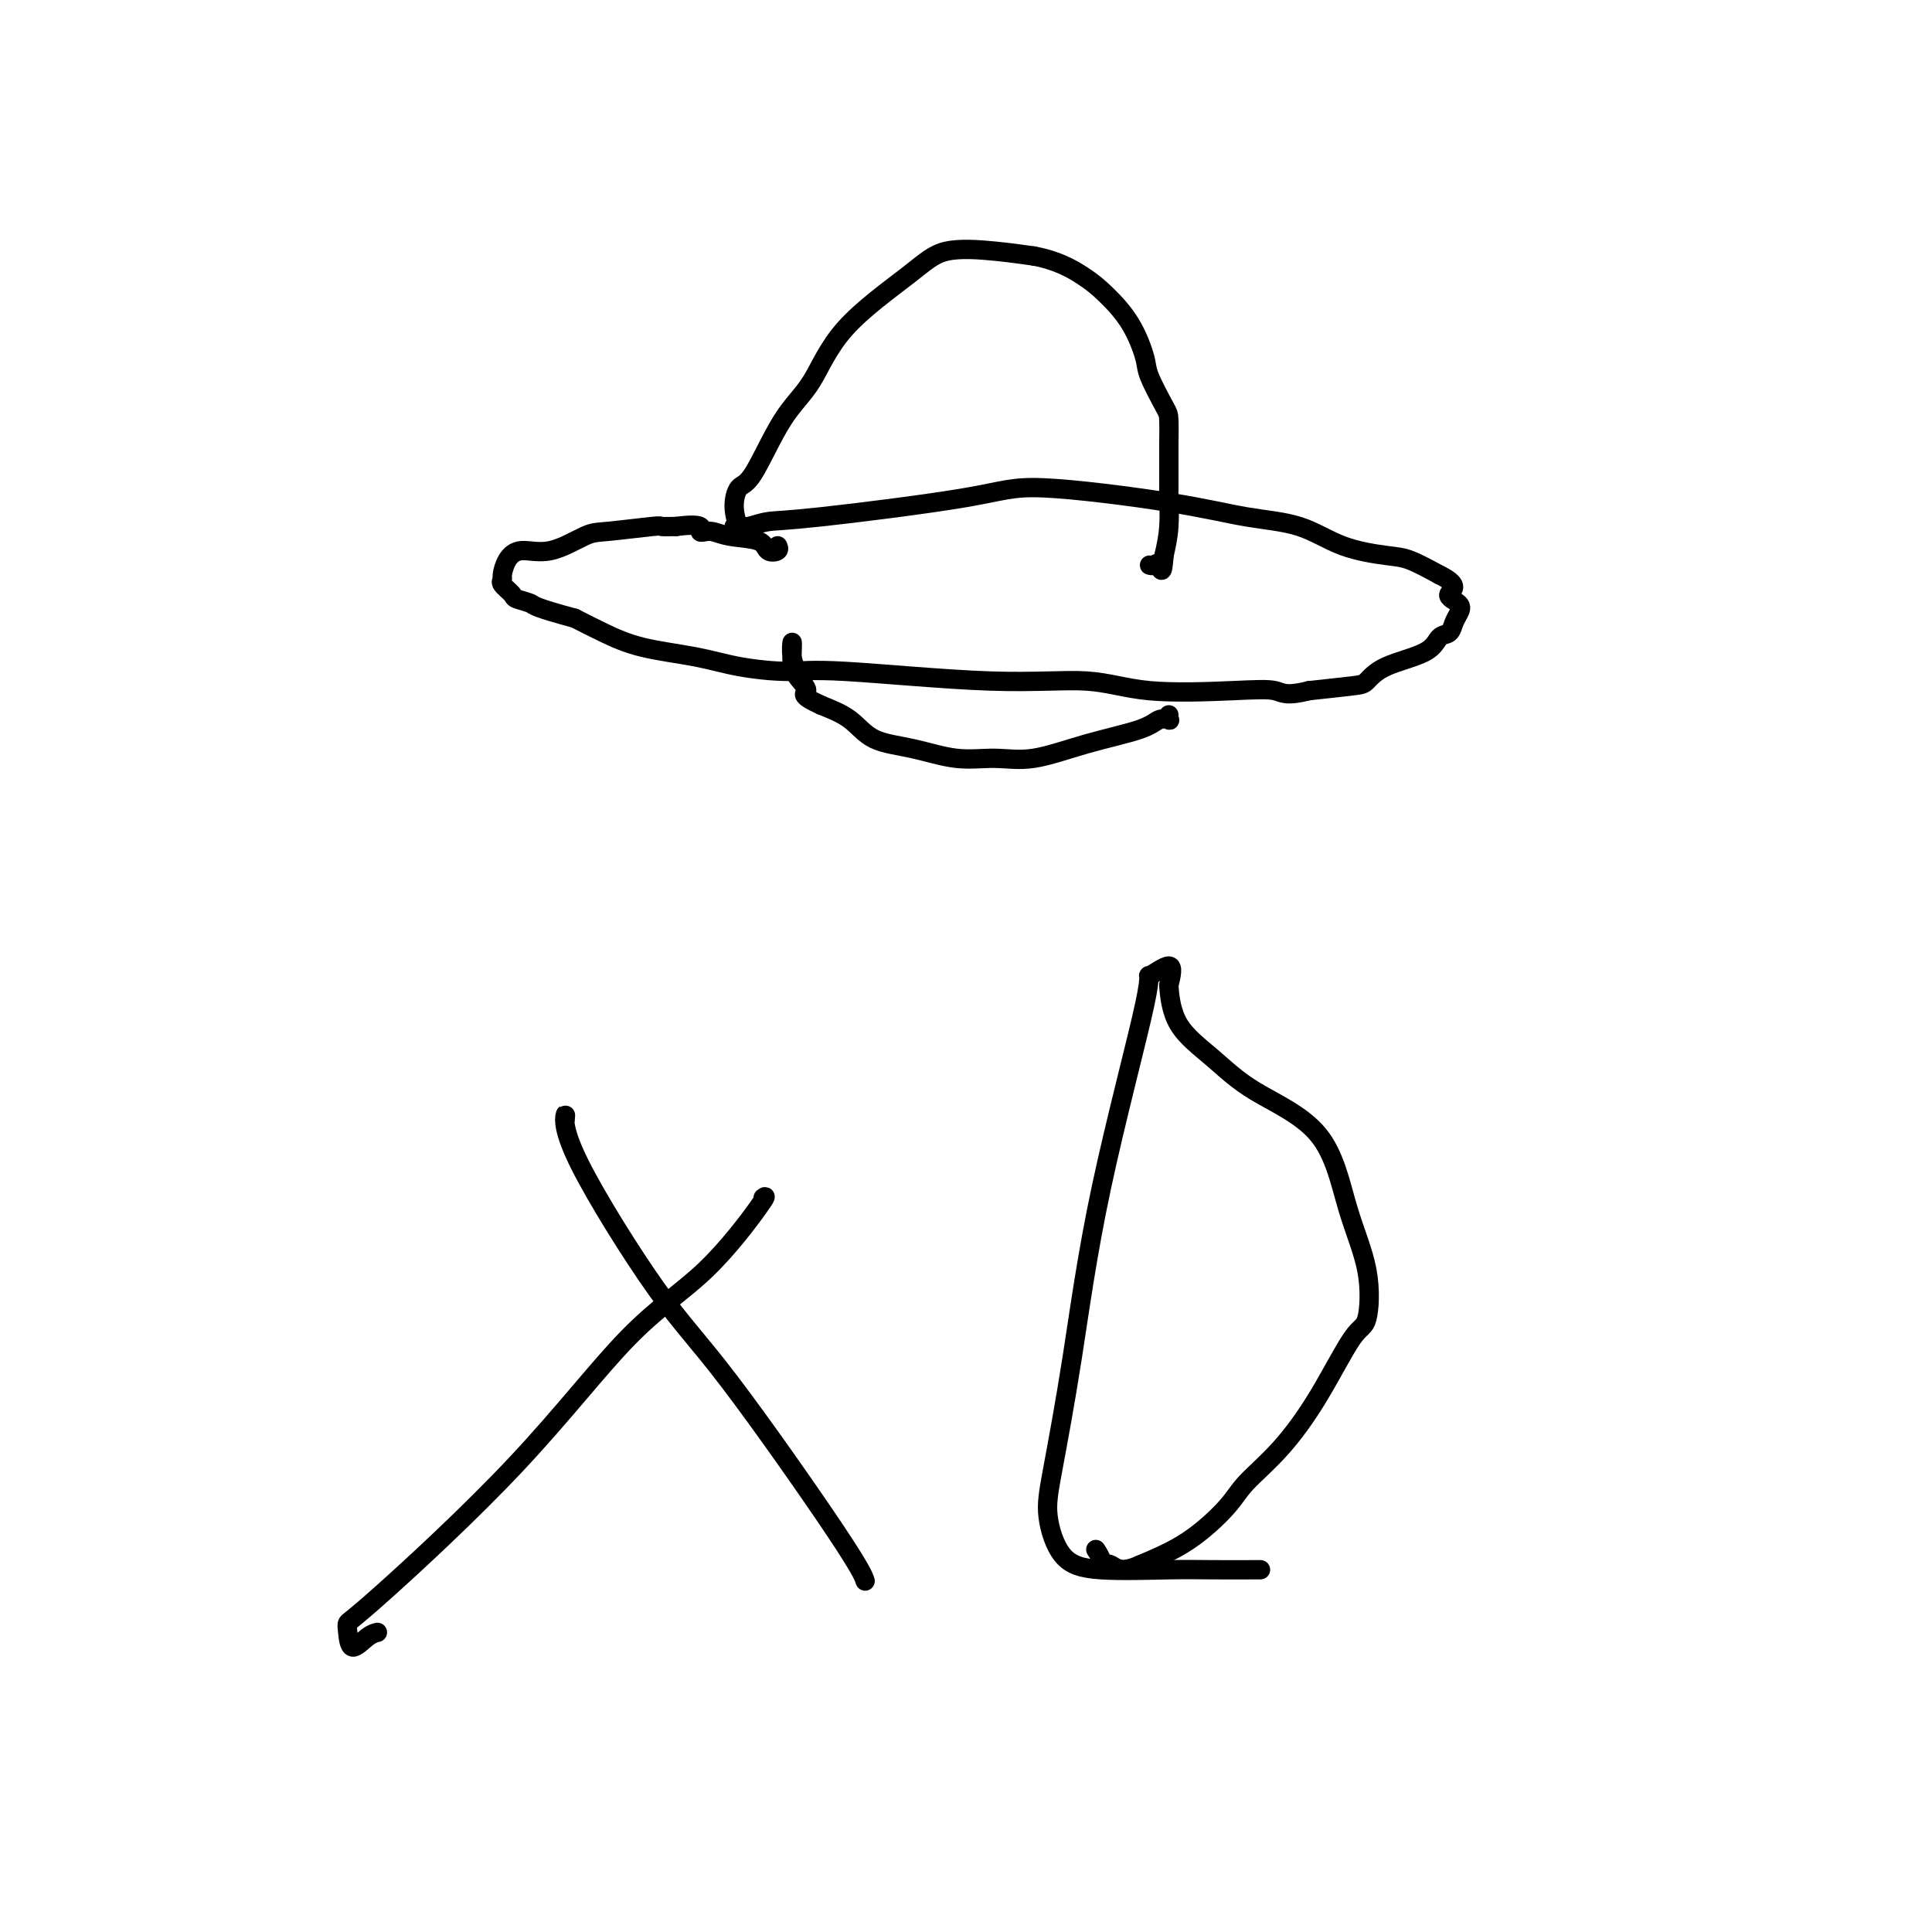 <svg viewBox='0 0 400 400' version='1.1' xmlns='http://www.w3.org/2000/svg' xmlns:xlink='http://www.w3.org/1999/xlink'><g fill='none' stroke='#000000' stroke-width='4' stroke-linecap='round' stroke-linejoin='round'><path d='M154,109c-0.293,0.335 -0.587,0.671 -1,0c-0.413,-0.671 -0.947,-2.348 -1,-4c-0.053,-1.652 0.375,-3.280 1,-4c0.625,-0.720 1.447,-0.534 3,-3c1.553,-2.466 3.838,-7.586 6,-11c2.162,-3.414 4.200,-5.122 6,-8c1.800,-2.878 3.361,-6.926 7,-11c3.639,-4.074 9.357,-8.175 13,-11c3.643,-2.825 5.212,-4.376 8,-5c2.788,-0.624 6.797,-0.321 10,0c3.203,0.321 5.602,0.661 8,1'/><path d='M214,53c4.815,0.888 7.851,2.608 10,4c2.149,1.392 3.409,2.457 5,4c1.591,1.543 3.512,3.565 5,6c1.488,2.435 2.542,5.283 3,7c0.458,1.717 0.319,2.304 1,4c0.681,1.696 2.183,4.501 3,6c0.817,1.499 0.951,1.693 1,3c0.049,1.307 0.014,3.727 0,5c-0.014,1.273 -0.006,1.399 0,3c0.006,1.601 0.012,4.677 0,6c-0.012,1.323 -0.042,0.895 0,2c0.042,1.105 0.155,3.744 0,6c-0.155,2.256 -0.577,4.128 -1,6'/><path d='M241,115c-0.337,4.785 -0.678,2.746 -1,2c-0.322,-0.746 -0.625,-0.201 -1,0c-0.375,0.201 -0.821,0.057 -1,0c-0.179,-0.057 -0.089,-0.029 0,0'/><path d='M152,109c0.288,-0.029 0.575,-0.059 1,0c0.425,0.059 0.987,0.206 2,0c1.013,-0.206 2.478,-0.765 4,-1c1.522,-0.235 3.102,-0.148 11,-1c7.898,-0.852 22.115,-2.645 30,-4c7.885,-1.355 9.437,-2.273 16,-2c6.563,0.273 18.135,1.737 26,3c7.865,1.263 12.023,2.326 16,3c3.977,0.674 7.773,0.960 11,2c3.227,1.040 5.886,2.836 9,4c3.114,1.164 6.685,1.698 9,2c2.315,0.302 3.376,0.372 5,1c1.624,0.628 3.812,1.814 6,3'/><path d='M298,119c4.822,2.358 2.376,3.252 2,4c-0.376,0.748 1.319,1.351 2,2c0.681,0.649 0.350,1.346 0,2c-0.350,0.654 -0.719,1.266 -1,2c-0.281,0.734 -0.474,1.591 -1,2c-0.526,0.409 -1.385,0.372 -2,1c-0.615,0.628 -0.985,1.922 -3,3c-2.015,1.078 -5.674,1.938 -8,3c-2.326,1.062 -3.319,2.324 -4,3c-0.681,0.676 -1.052,0.764 -3,1c-1.948,0.236 -5.474,0.618 -9,1'/><path d='M271,143c-4.987,1.247 -5.453,0.364 -7,0c-1.547,-0.364 -4.173,-0.210 -9,0c-4.827,0.210 -11.854,0.477 -17,0c-5.146,-0.477 -8.411,-1.699 -13,-2c-4.589,-0.301 -10.500,0.320 -20,0c-9.500,-0.320 -22.587,-1.579 -30,-2c-7.413,-0.421 -9.153,-0.002 -12,0c-2.847,0.002 -6.802,-0.411 -10,-1c-3.198,-0.589 -5.641,-1.354 -9,-2c-3.359,-0.646 -7.635,-1.174 -11,-2c-3.365,-0.826 -5.819,-1.950 -8,-3c-2.181,-1.050 -4.091,-2.025 -6,-3'/><path d='M119,128c-8.671,-2.329 -8.348,-2.652 -9,-3c-0.652,-0.348 -2.280,-0.722 -3,-1c-0.720,-0.278 -0.531,-0.462 -1,-1c-0.469,-0.538 -1.597,-1.431 -2,-2c-0.403,-0.569 -0.081,-0.815 0,-1c0.081,-0.185 -0.077,-0.309 0,-1c0.077,-0.691 0.391,-1.950 1,-3c0.609,-1.050 1.512,-1.893 3,-2c1.488,-0.107 3.559,0.521 6,0c2.441,-0.521 5.251,-2.192 7,-3c1.749,-0.808 2.438,-0.753 5,-1c2.562,-0.247 6.997,-0.797 9,-1c2.003,-0.203 1.572,-0.058 2,0c0.428,0.058 1.714,0.029 3,0'/><path d='M140,109c6.466,-0.842 5.132,0.552 5,1c-0.132,0.448 0.939,-0.051 2,0c1.061,0.051 2.113,0.651 4,1c1.887,0.349 4.611,0.447 6,1c1.389,0.553 1.445,1.561 2,2c0.555,0.439 1.611,0.311 2,0c0.389,-0.311 0.111,-0.803 0,-1c-0.111,-0.197 -0.056,-0.098 0,0'/><path d='M242,148c-0.047,0.411 -0.093,0.822 0,1c0.093,0.178 0.327,0.122 0,0c-0.327,-0.122 -1.214,-0.310 -2,0c-0.786,0.310 -1.470,1.118 -4,2c-2.530,0.882 -6.908,1.838 -11,3c-4.092,1.162 -7.900,2.532 -11,3c-3.100,0.468 -5.492,0.036 -8,0c-2.508,-0.036 -5.130,0.325 -8,0c-2.870,-0.325 -5.986,-1.334 -9,-2c-3.014,-0.666 -5.927,-0.987 -8,-2c-2.073,-1.013 -3.307,-2.718 -5,-4c-1.693,-1.282 -3.847,-2.141 -6,-3'/><path d='M170,146c-4.906,-2.242 -3.171,-2.348 -3,-3c0.171,-0.652 -1.223,-1.851 -2,-3c-0.777,-1.149 -0.936,-2.248 -1,-3c-0.064,-0.752 -0.031,-1.157 0,-2c0.031,-0.843 0.060,-2.123 0,-2c-0.060,0.123 -0.208,1.648 0,3c0.208,1.352 0.774,2.529 1,3c0.226,0.471 0.113,0.235 0,0'/><path d='M117,232c0.068,-0.859 0.136,-1.718 0,-1c-0.136,0.718 -0.478,3.012 3,10c3.478,6.988 10.774,18.668 16,26c5.226,7.332 8.380,10.316 15,19c6.620,8.684 16.705,23.069 22,31c5.295,7.931 5.798,9.409 6,10c0.202,0.591 0.101,0.296 0,0'/><path d='M158,248c0.468,-0.358 0.935,-0.716 -1,2c-1.935,2.716 -6.274,8.506 -11,13c-4.726,4.494 -9.841,7.692 -16,14c-6.159,6.308 -13.362,15.728 -23,26c-9.638,10.272 -21.712,21.397 -28,27c-6.288,5.603 -6.792,5.683 -7,6c-0.208,0.317 -0.122,0.869 0,2c0.122,1.131 0.280,2.839 1,3c0.720,0.161 2.001,-1.226 3,-2c0.999,-0.774 1.714,-0.935 2,-1c0.286,-0.065 0.143,-0.032 0,0'/><path d='M260,325c0.844,-0.003 1.689,-0.005 0,0c-1.689,0.005 -5.910,0.019 -9,0c-3.090,-0.019 -5.048,-0.071 -9,0c-3.952,0.071 -9.899,0.267 -14,0c-4.101,-0.267 -6.357,-0.995 -8,-3c-1.643,-2.005 -2.673,-5.286 -3,-8c-0.327,-2.714 0.048,-4.860 1,-10c0.952,-5.140 2.480,-13.272 4,-23c1.520,-9.728 3.032,-21.051 6,-35c2.968,-13.949 7.394,-30.522 9,-38c1.606,-7.478 0.394,-5.859 1,-6c0.606,-0.141 3.030,-2.040 4,-2c0.970,0.040 0.485,2.020 0,4'/><path d='M242,204c0.124,2.095 0.433,5.332 2,8c1.567,2.668 4.392,4.767 7,7c2.608,2.233 4.998,4.599 9,7c4.002,2.401 9.616,4.838 13,9c3.384,4.162 4.537,10.051 6,15c1.463,4.949 3.237,8.958 4,13c0.763,4.042 0.514,8.118 0,10c-0.514,1.882 -1.292,1.571 -3,4c-1.708,2.429 -4.347,7.598 -7,12c-2.653,4.402 -5.321,8.039 -8,11c-2.679,2.961 -5.367,5.247 -7,7c-1.633,1.753 -2.209,2.972 -4,5c-1.791,2.028 -4.797,4.865 -8,7c-3.203,2.135 -6.601,3.567 -10,5'/><path d='M236,324c-4.018,1.849 -5.063,0.471 -6,0c-0.937,-0.471 -1.767,-0.033 -2,0c-0.233,0.033 0.129,-0.337 0,-1c-0.129,-0.663 -0.751,-1.618 -1,-2c-0.249,-0.382 -0.124,-0.191 0,0'/></g>
</svg>